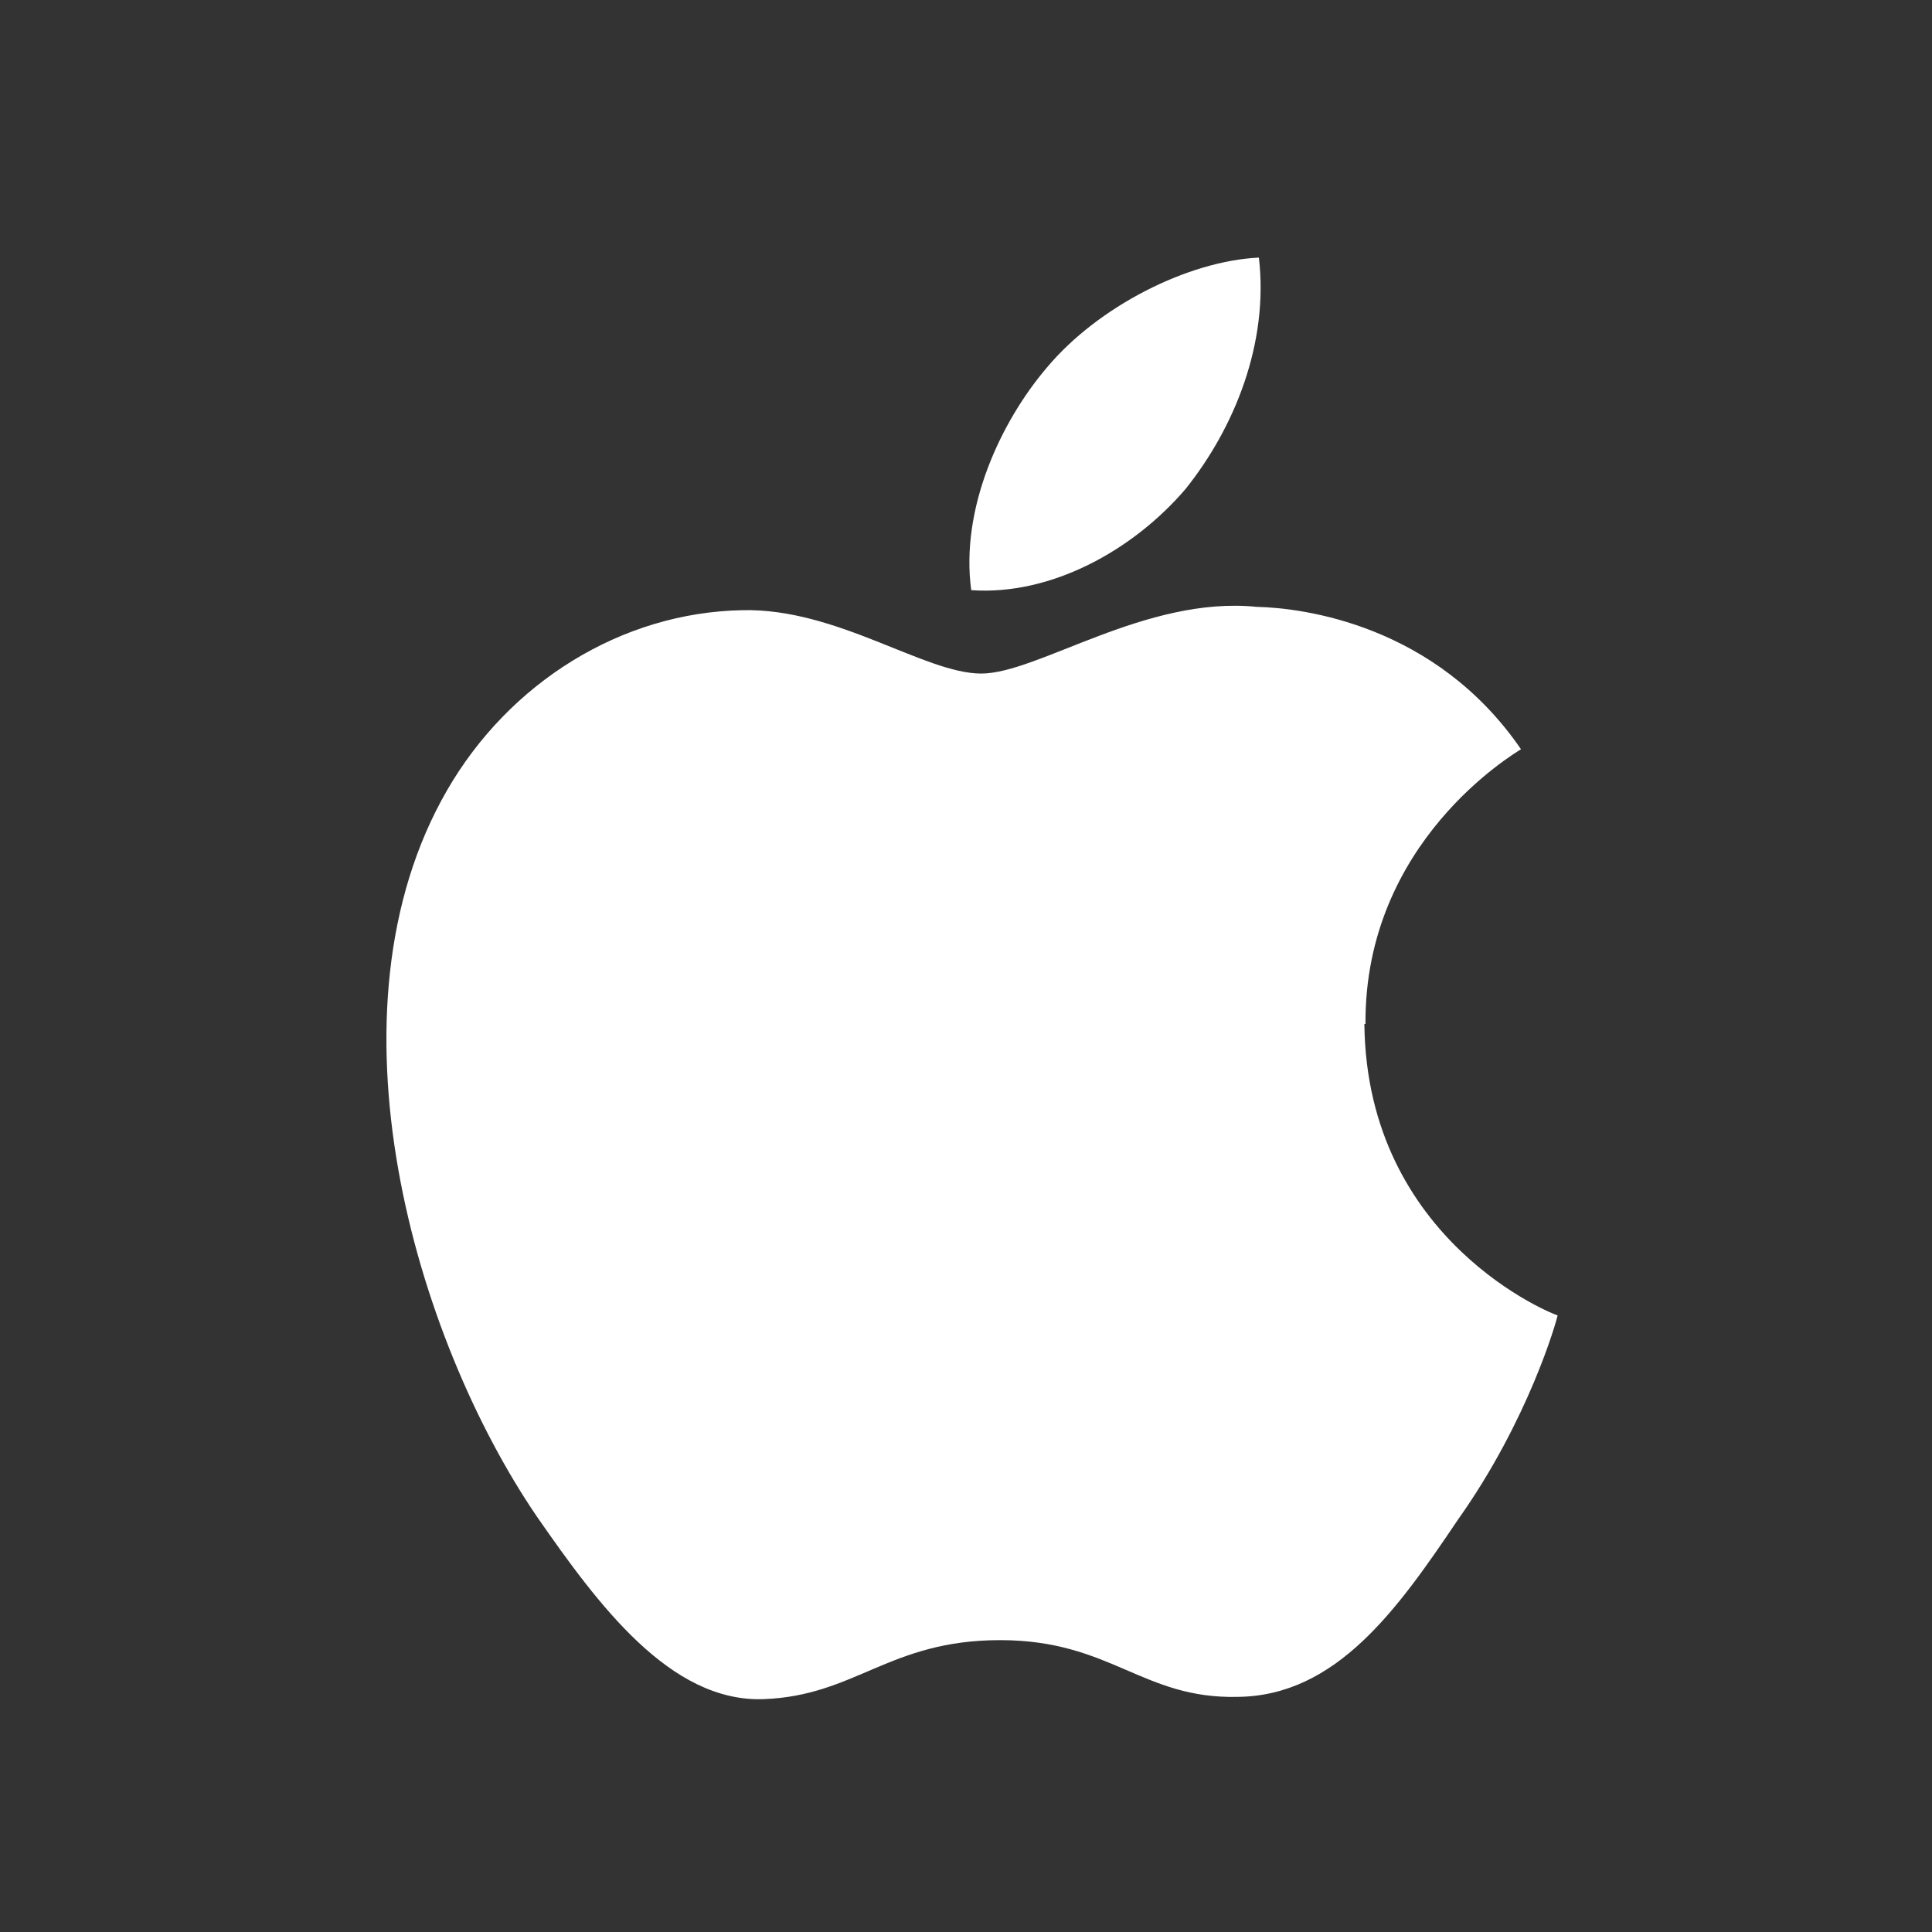 <svg xmlns="http://www.w3.org/2000/svg" width="25" height="25" viewBox="0 0 30 30" fill="white">
    <rect x="0" y="0" width="30" height="30" fill="#333333" stroke="none"/>
    <path d="M21.203 15.9C21.186 13.067 23.515 11.703 23.618 11.634C22.29 9.699 20.238 9.44 19.513 9.423C17.789 9.25 16.116 10.459 15.236 10.459C14.357 10.459 12.994 9.44 11.528 9.475C9.649 9.509 7.907 10.598 6.941 12.273C4.958 15.71 6.441 20.77 8.338 23.551C9.286 24.916 10.407 26.436 11.856 26.384C13.287 26.332 13.805 25.468 15.53 25.468C17.254 25.468 17.737 26.384 19.22 26.349C20.755 26.332 21.704 24.985 22.635 23.603C23.739 22.049 24.17 20.511 24.187 20.425C24.153 20.425 21.221 19.285 21.186 15.9H21.203Z" fill="white"/>
    <path d="M18.41 7.592C19.169 6.643 19.703 5.33 19.548 4C18.444 4.052 17.047 4.76 16.254 5.71C15.547 6.539 14.909 7.886 15.081 9.164C16.323 9.251 17.599 8.542 18.41 7.592Z" fill="white"/>
</svg>
